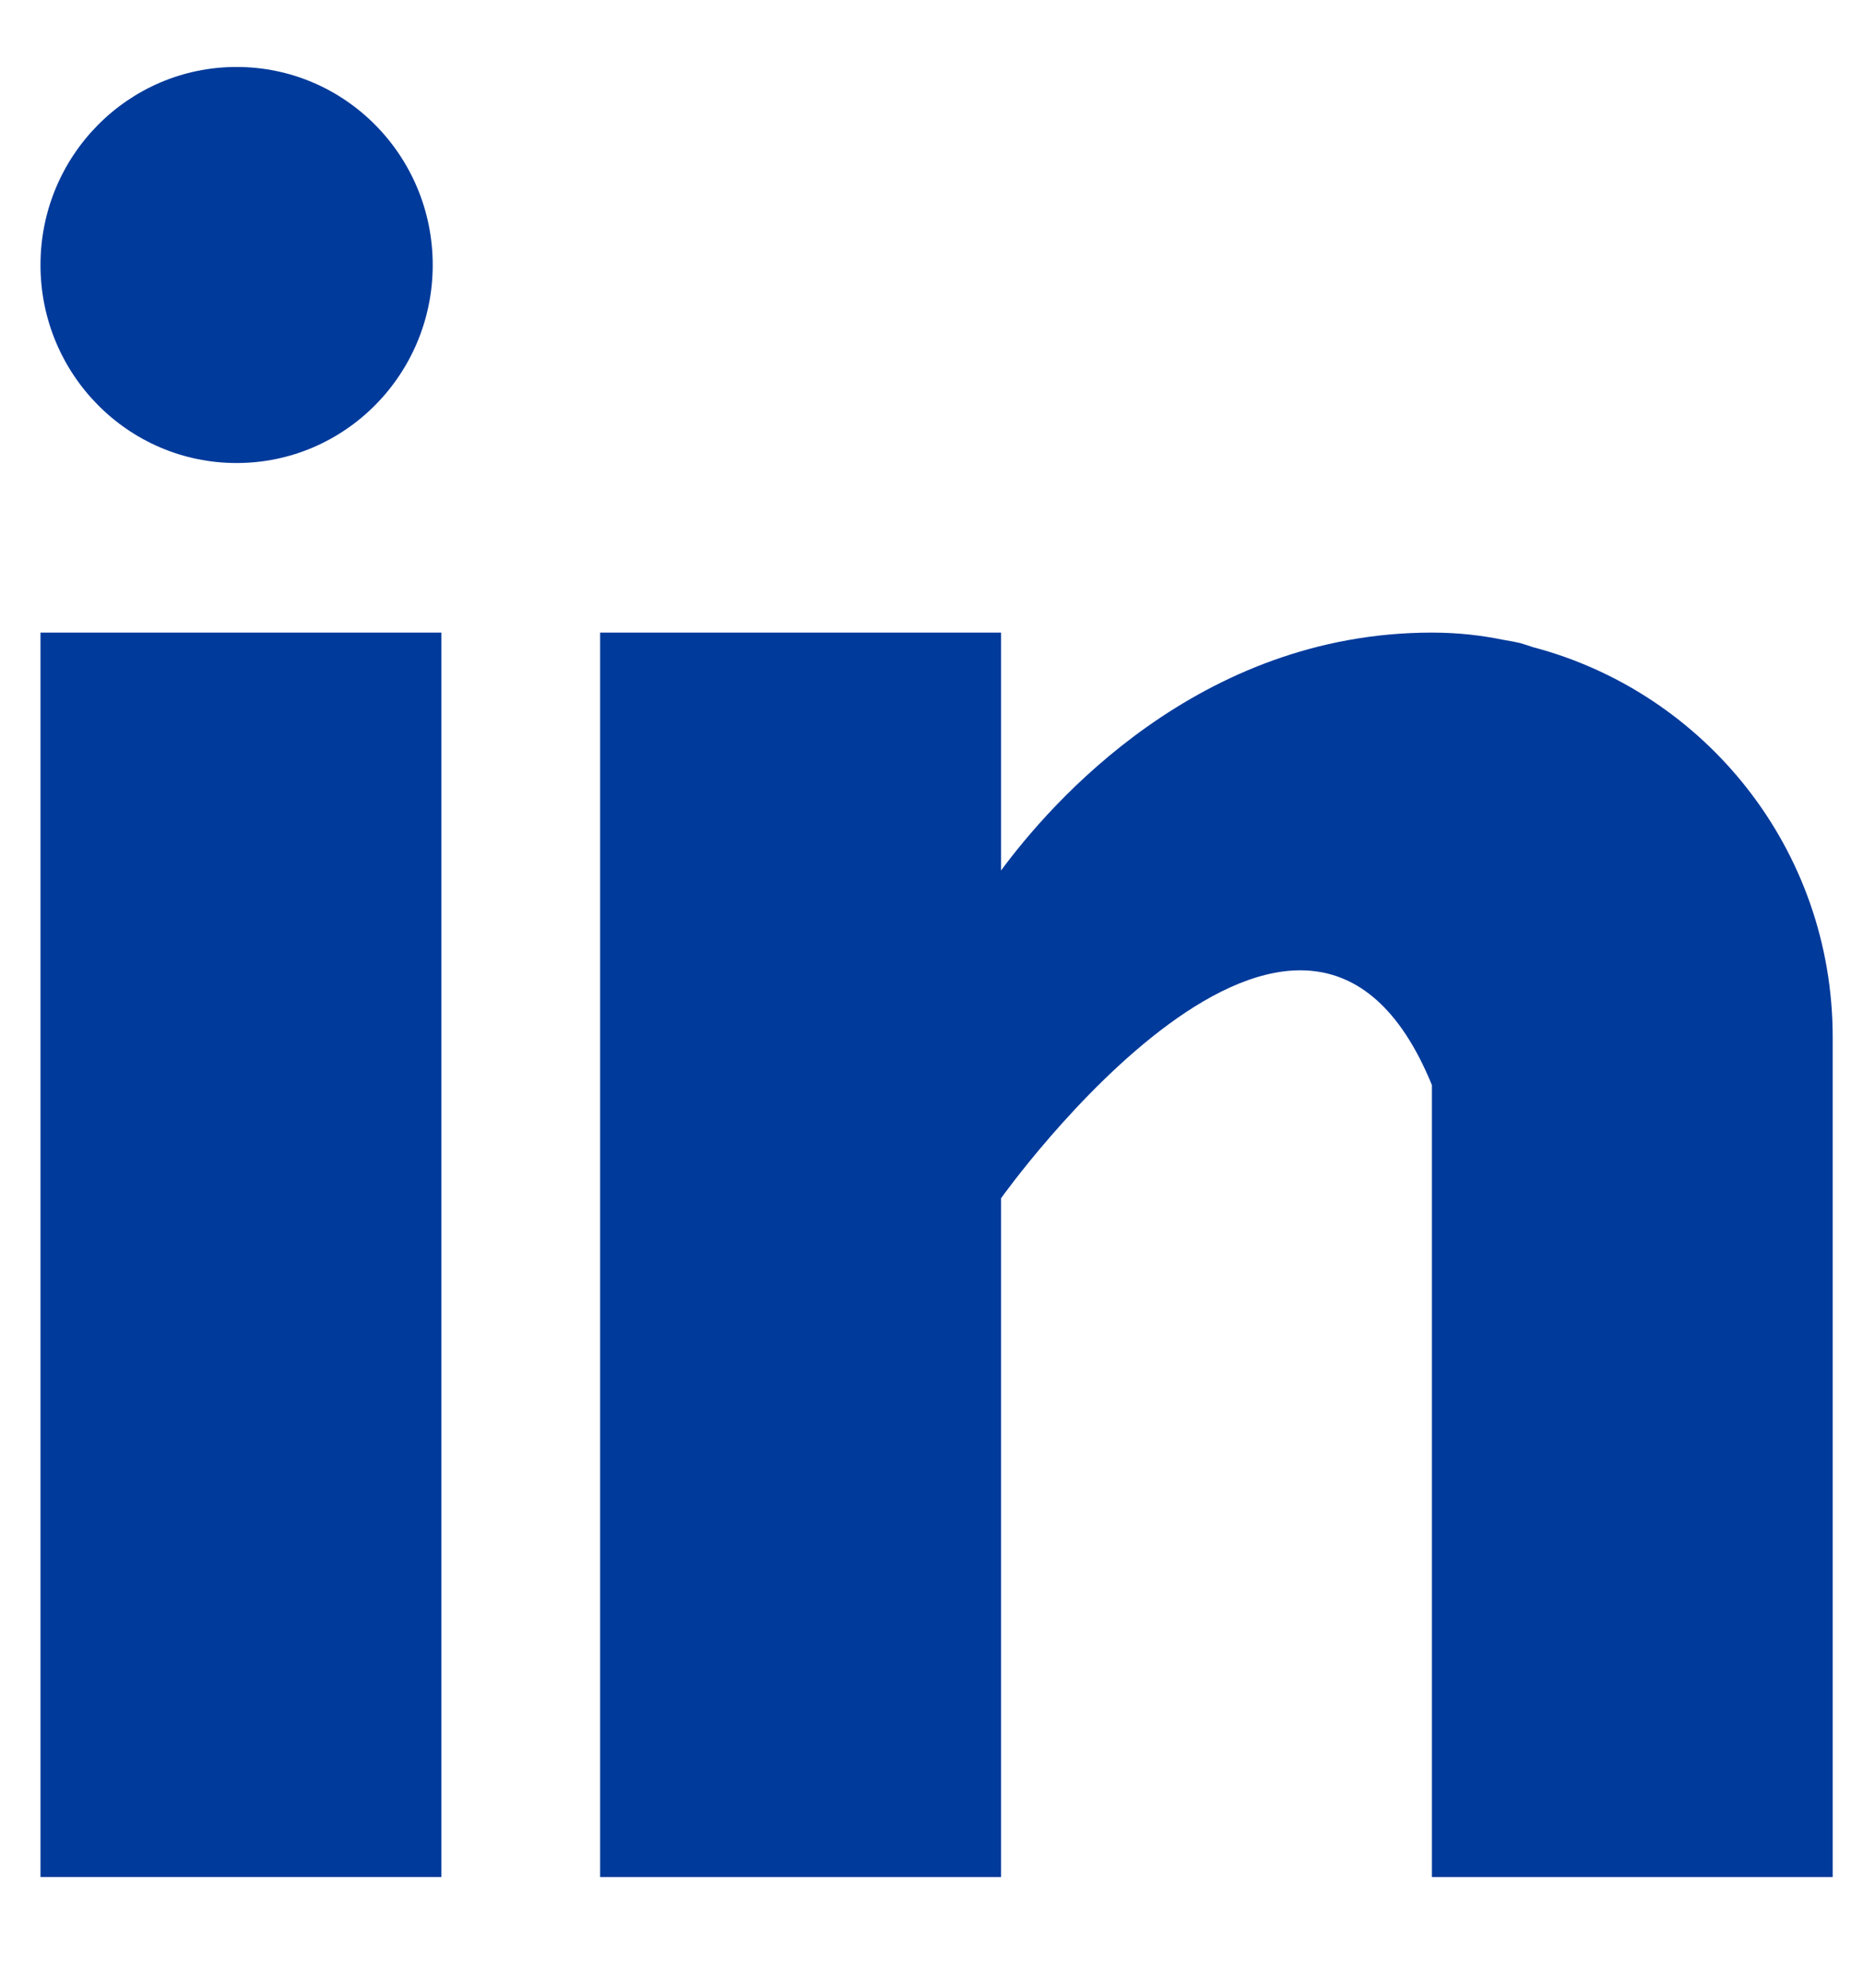 <svg width="15" height="16" viewBox="0 0 15 16" fill="none" xmlns="http://www.w3.org/2000/svg">
<rect x="0.326" y="5.092" width="3.228" height="10.017" fill="#003A9B"/>
<path d="M12.342 5.209C12.308 5.198 12.275 5.186 12.239 5.176C12.196 5.166 12.152 5.158 12.108 5.151C11.937 5.116 11.749 5.092 11.529 5.092C9.647 5.092 8.454 6.473 8.06 7.007V5.092H4.832V15.109H8.06V9.645C8.06 9.645 10.5 6.216 11.529 8.734C11.529 10.983 11.529 15.109 11.529 15.109H14.756V8.349C14.756 6.836 13.729 5.574 12.342 5.209Z" fill="#003A9B"/>
<ellipse cx="1.905" cy="2.133" rx="1.579" ry="1.594" fill="#003A9B"/>
</svg>
